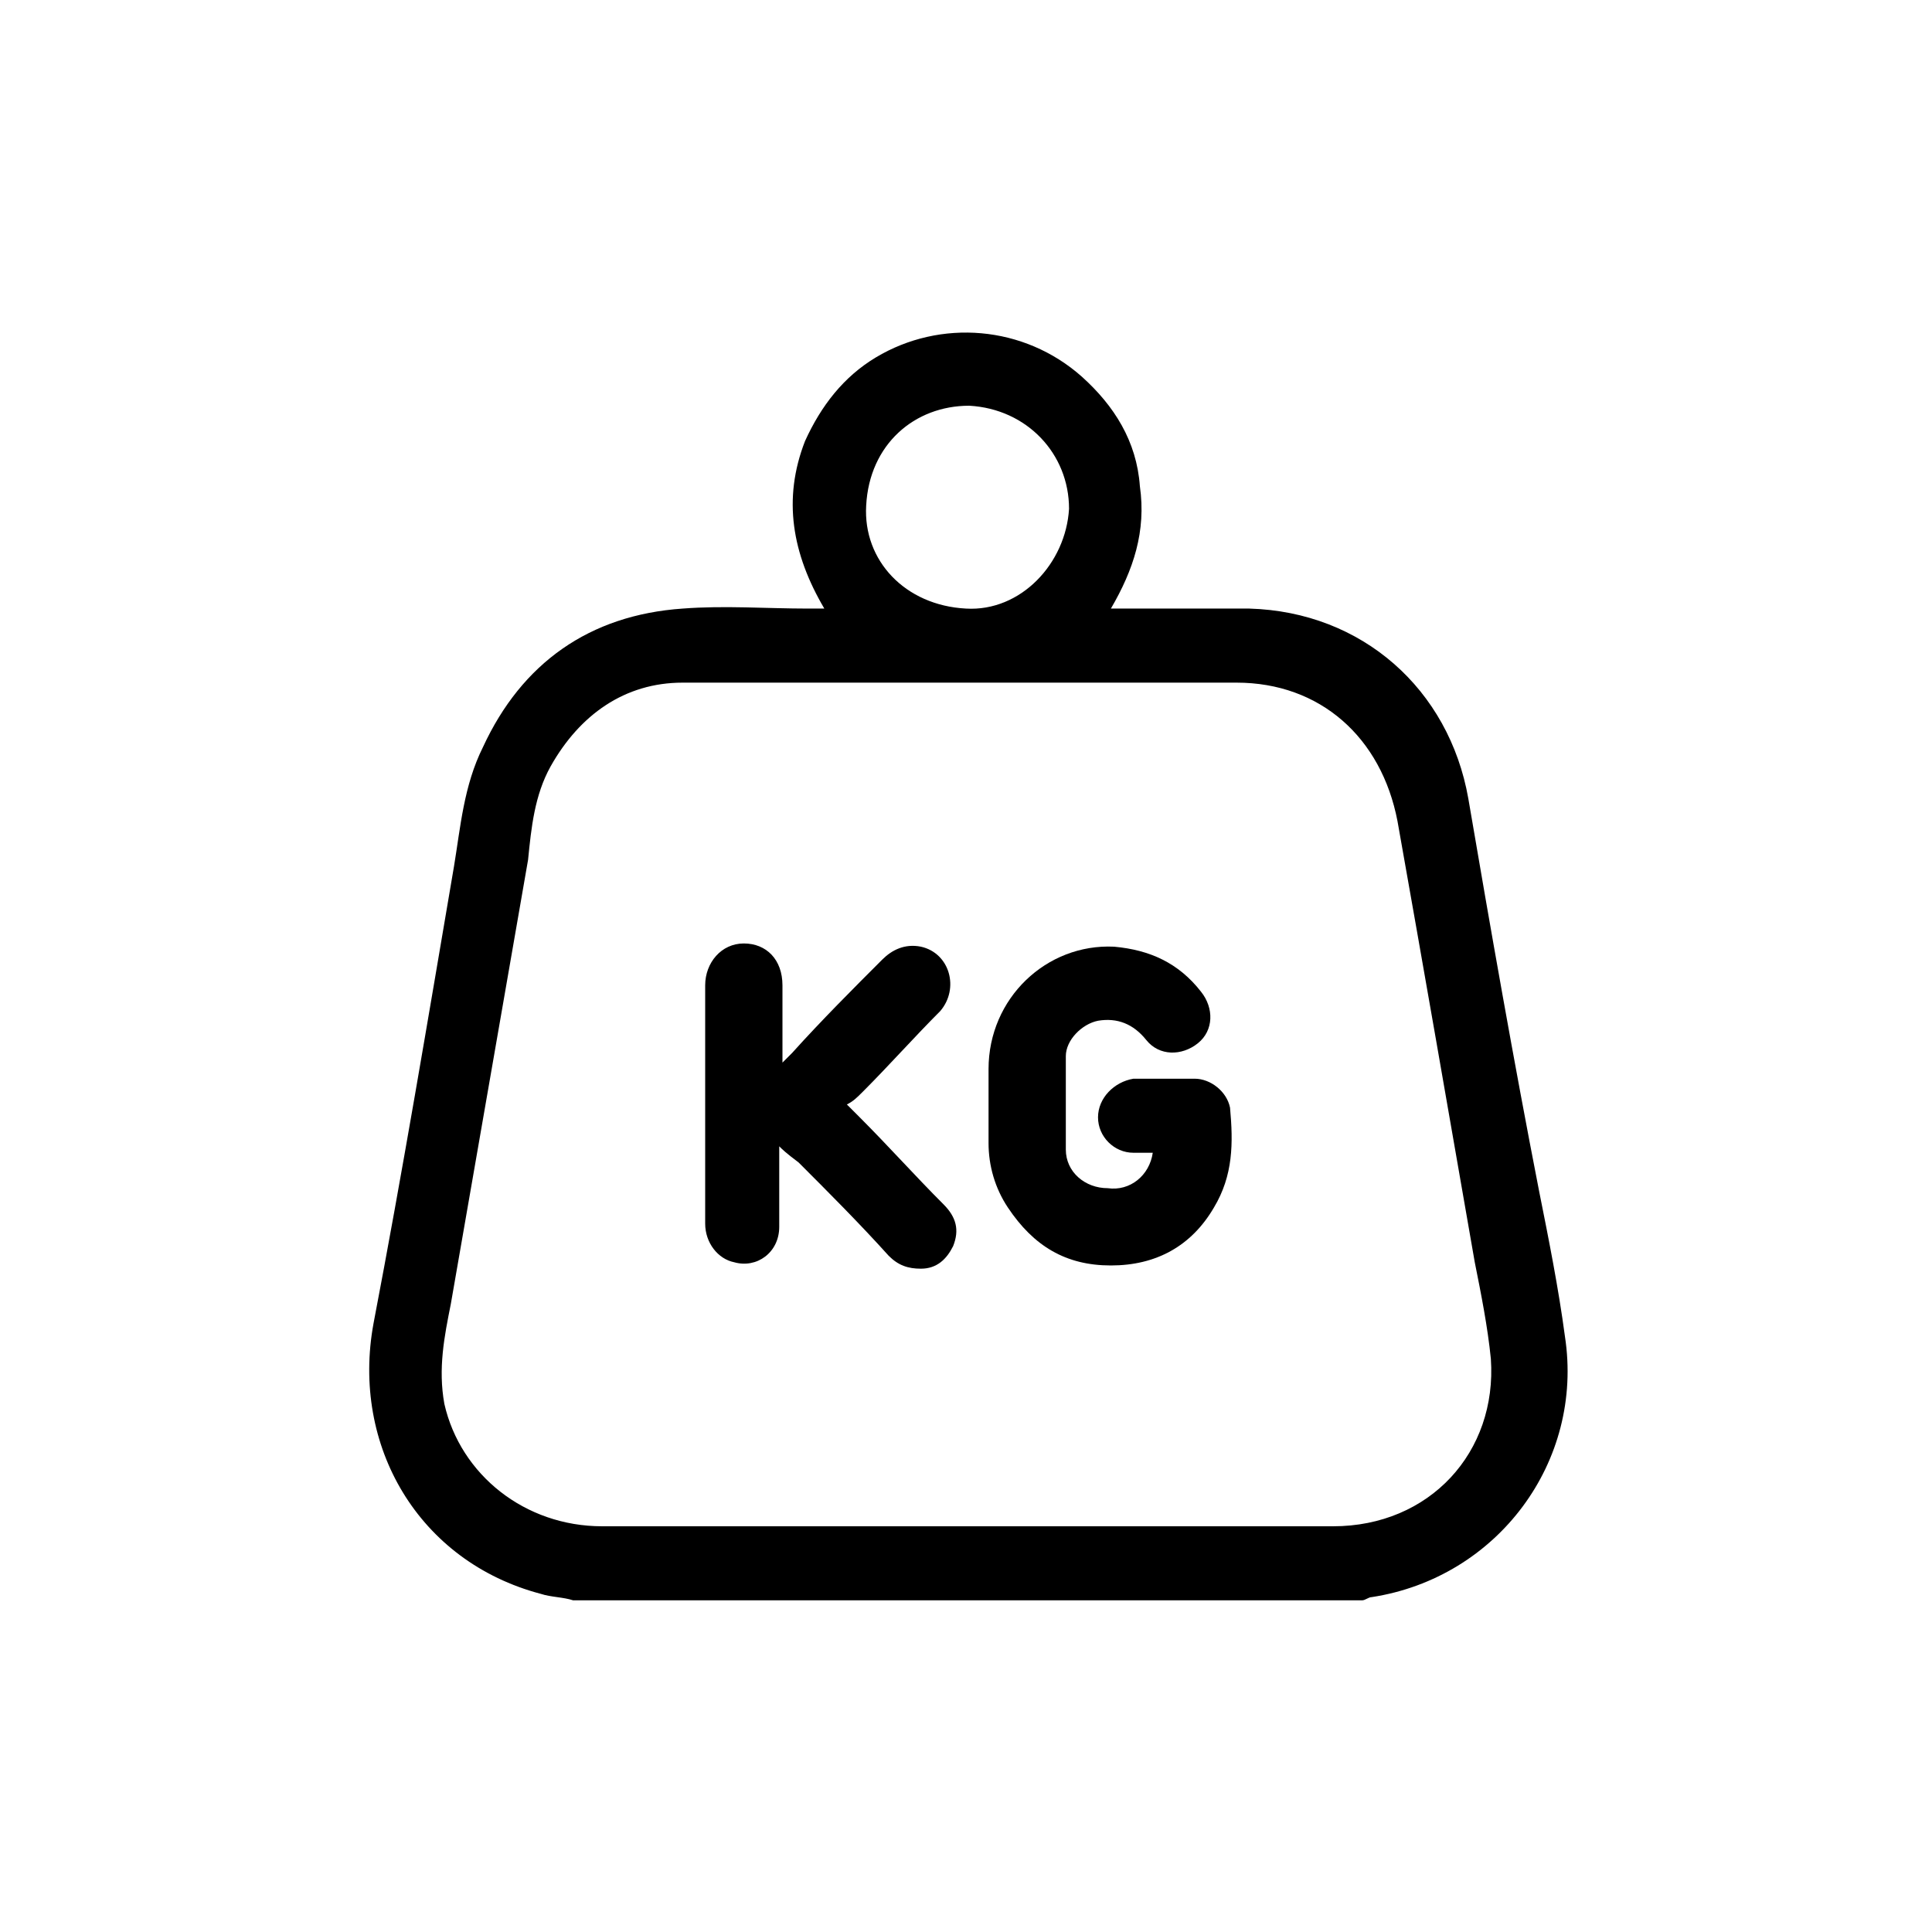 <?xml version="1.0" encoding="utf-8"?>
<!-- Generator: Adobe Illustrator 26.3.1, SVG Export Plug-In . SVG Version: 6.00 Build 0)  -->
<svg version="1.1" id="Laag_1" xmlns="http://www.w3.org/2000/svg" xmlns:xlink="http://www.w3.org/1999/xlink" x="0px" y="0px"
	 viewBox="0 0 60 60" style="enable-background:new 0 0 60 60;" xml:space="preserve">
<g>
	<path d="M17.8,49.7c-0.3-0.1-0.7-0.1-1-0.2c-3.8-1-5.9-4.6-5.2-8.4c0.9-4.7,1.7-9.5,2.5-14.2c0.2-1.2,0.3-2.5,0.9-3.7
		c1.2-2.6,3.3-4.1,6.2-4.3c1.3-0.1,2.6,0,3.9,0c0.1,0,0.3,0,0.5,0c-1-1.7-1.3-3.4-0.6-5.2c0.5-1.1,1.2-2,2.2-2.6
		c2-1.2,4.6-1,6.4,0.6c1,0.9,1.7,2,1.8,3.4c0.2,1.4-0.2,2.6-0.9,3.8c0.2,0,0.3,0,0.5,0c1.3,0,2.6,0,3.8,0c3.5,0.1,6.2,2.5,6.8,5.9
		c0.7,4.1,1.4,8.1,2.2,12.2c0.3,1.5,0.6,3,0.8,4.5c0.6,3.9-2.1,7.5-6,8.1c-0.1,0-0.2,0.1-0.3,0.1C34.1,49.7,25.9,49.7,17.8,49.7z
		 M30,47.4c3.8,0,7.6,0,11.4,0c3,0,5.1-2.3,4.9-5.2c-0.1-1-0.3-2-0.5-3c-0.8-4.6-1.6-9.2-2.4-13.7c-0.5-2.6-2.4-4.3-5-4.3
		c-2.8,0-5.7,0-8.5,0c-2.9,0-5.8,0-8.7,0c-1.8,0-3.2,1-4.1,2.6c-0.5,0.9-0.6,1.9-0.7,2.9c-0.8,4.6-1.6,9.2-2.4,13.8
		c-0.2,1-0.4,2-0.2,3.1c0.5,2.2,2.5,3.8,4.9,3.8C22.4,47.4,26.2,47.4,30,47.4z M30,18.9c1.7,0.1,3.1-1.4,3.2-3.1
		c0-1.7-1.3-3.1-3.1-3.2c-1.7,0-3.1,1.2-3.2,3.1C26.8,17.4,28.1,18.8,30,18.9z"/>
	<path d="M35.8,35.8c-0.2,0-0.4,0-0.6,0c-0.6,0-1.1-0.5-1.1-1.1c0-0.6,0.5-1.1,1.1-1.2c0.6,0,1.3,0,1.9,0c0.5,0,1,0.4,1.1,0.9
		c0.1,1.1,0.1,2.1-0.5,3.1c-0.7,1.2-1.8,1.8-3.2,1.8c-1.4,0-2.4-0.6-3.2-1.8c-0.4-0.6-0.6-1.3-0.6-2c0-0.8,0-1.6,0-2.3
		c0-2.2,1.8-3.9,3.9-3.8c1.1,0.1,2,0.5,2.7,1.4c0.4,0.5,0.4,1.2-0.1,1.6c-0.5,0.4-1.2,0.4-1.6-0.1c-0.4-0.5-0.9-0.7-1.5-0.6
		c-0.5,0.1-1,0.6-1,1.1c0,1,0,1.9,0,2.9c0,0.7,0.6,1.2,1.3,1.2C35.1,37,35.7,36.5,35.8,35.8z"/>
	<path d="M24.2,35.6c0,0.9,0,1.7,0,2.5c0,0.8-0.7,1.3-1.4,1.1c-0.5-0.1-0.9-0.6-0.9-1.2c0-1.5,0-3,0-4.5c0-1,0-1.9,0-2.9
		c0-0.7,0.5-1.3,1.2-1.3c0.7,0,1.2,0.5,1.2,1.3c0,0.8,0,1.6,0,2.4c0.1-0.1,0.2-0.2,0.3-0.3c0.9-1,1.9-2,2.8-2.9
		c0.3-0.3,0.7-0.5,1.2-0.4c0.9,0.2,1.2,1.3,0.6,2c-0.8,0.8-1.6,1.7-2.4,2.5c-0.2,0.2-0.3,0.3-0.5,0.4c0.2,0.2,0.3,0.3,0.4,0.4
		c0.9,0.9,1.7,1.8,2.6,2.7c0.4,0.4,0.5,0.8,0.3,1.3c-0.2,0.4-0.5,0.7-1,0.7c-0.4,0-0.7-0.1-1-0.4c-0.9-1-1.9-2-2.8-2.9
		C24.4,35.8,24.3,35.7,24.2,35.6z"/>
</g>
</svg>
